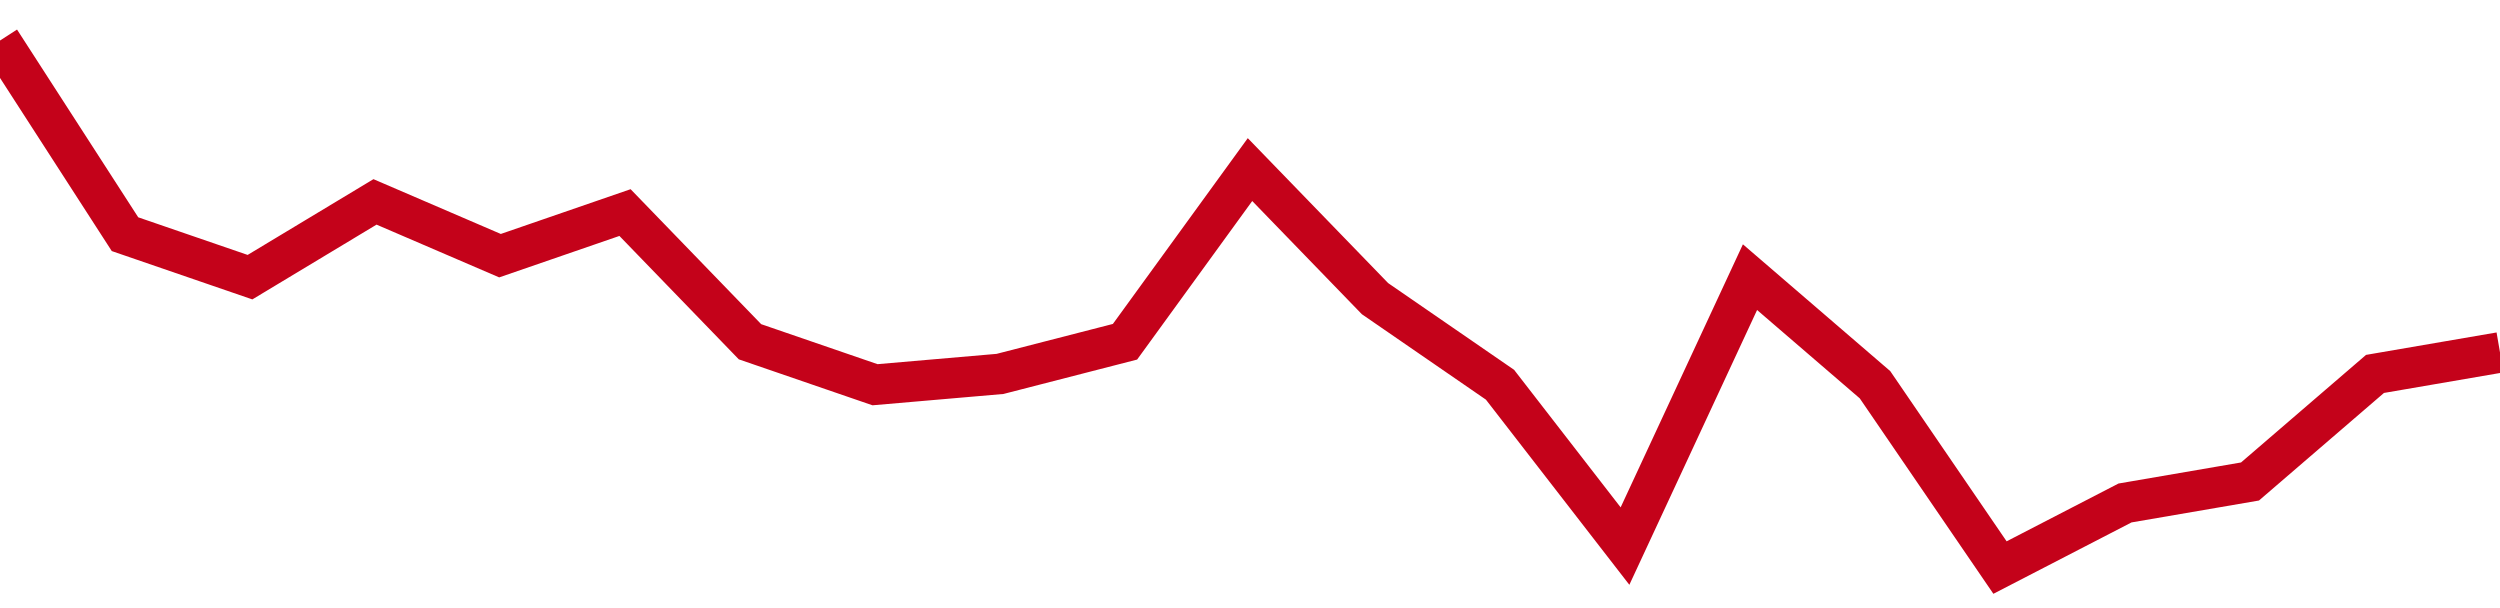 <!-- Generated with https://github.com/jxxe/sparkline/ --><svg viewBox="0 0 185 45" class="sparkline" xmlns="http://www.w3.org/2000/svg"><path class="sparkline--fill" d="M 0 3 L 0 3 L 9.25 17.33 L 18.5 20.51 L 27.75 14.94 L 37 18.92 L 46.25 15.73 L 55.5 25.29 L 64.75 28.47 L 74 27.67 L 83.25 25.29 L 92.5 12.55 L 101.75 22.1 L 111 28.47 L 120.25 40.41 L 129.5 20.51 L 138.75 28.47 L 148 42 L 157.25 37.22 L 166.5 35.63 L 175.75 27.67 L 185 26.08 V 45 L 0 45 Z" stroke="none" fill="none" ></path><path class="sparkline--line" d="M 0 3 L 0 3 L 9.25 17.33 L 18.5 20.51 L 27.75 14.94 L 37 18.92 L 46.25 15.73 L 55.5 25.29 L 64.75 28.47 L 74 27.67 L 83.25 25.29 L 92.5 12.55 L 101.75 22.1 L 111 28.47 L 120.25 40.41 L 129.5 20.51 L 138.75 28.47 L 148 42 L 157.25 37.22 L 166.5 35.63 L 175.75 27.67 L 185 26.08" fill="none" stroke-width="3" stroke="#C4021A" ></path></svg>